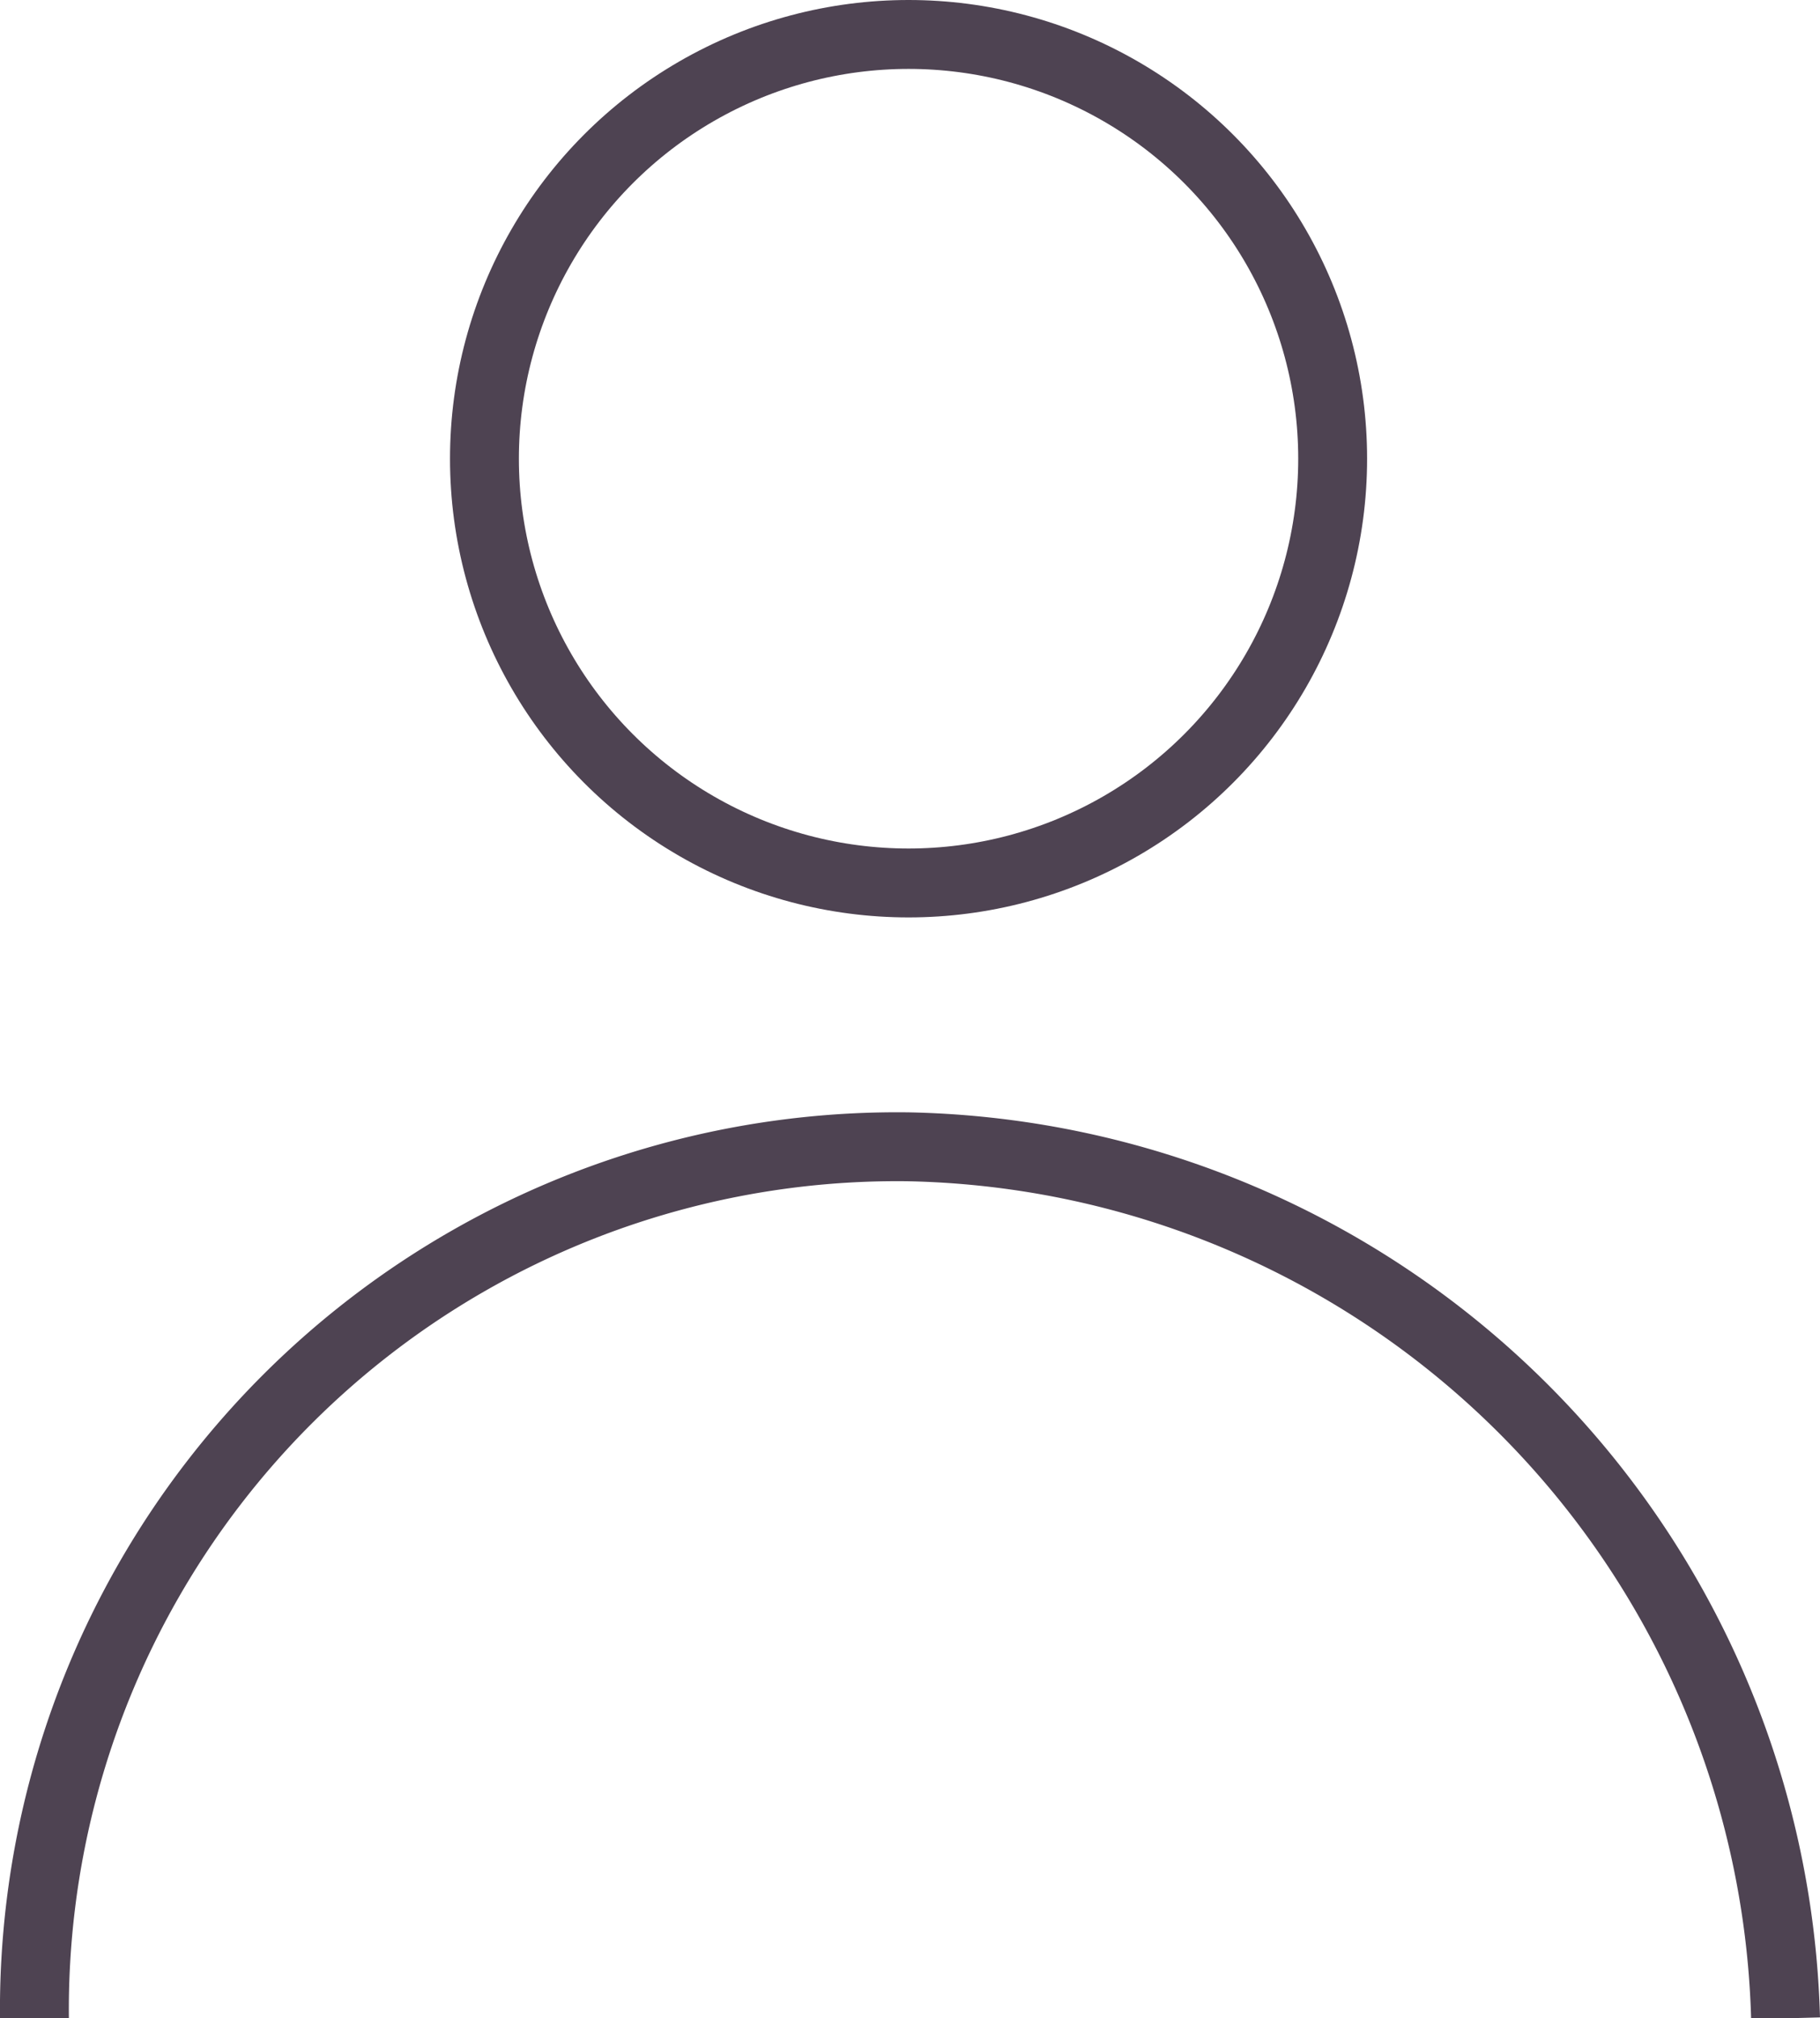<svg xmlns="http://www.w3.org/2000/svg" viewBox="0 0 26.422 29.291"><defs><style>.a,.c{fill:none;}.a{stroke:#4e4352;}.b{stroke:none;}</style></defs><g transform="translate(0.5)"><path class="a" d="M1664.469,62.148a12.524,12.524,0,0,1,12.69-12.648,13,13,0,0,1,12.732,12.648" transform="translate(-1664.469 -32.857)"/><g class="a" transform="translate(6.033)"><circle class="b" cx="6.657" cy="6.657" r="6.657"/><circle class="c" cx="6.657" cy="6.657" r="6.157"/></g></g></svg>